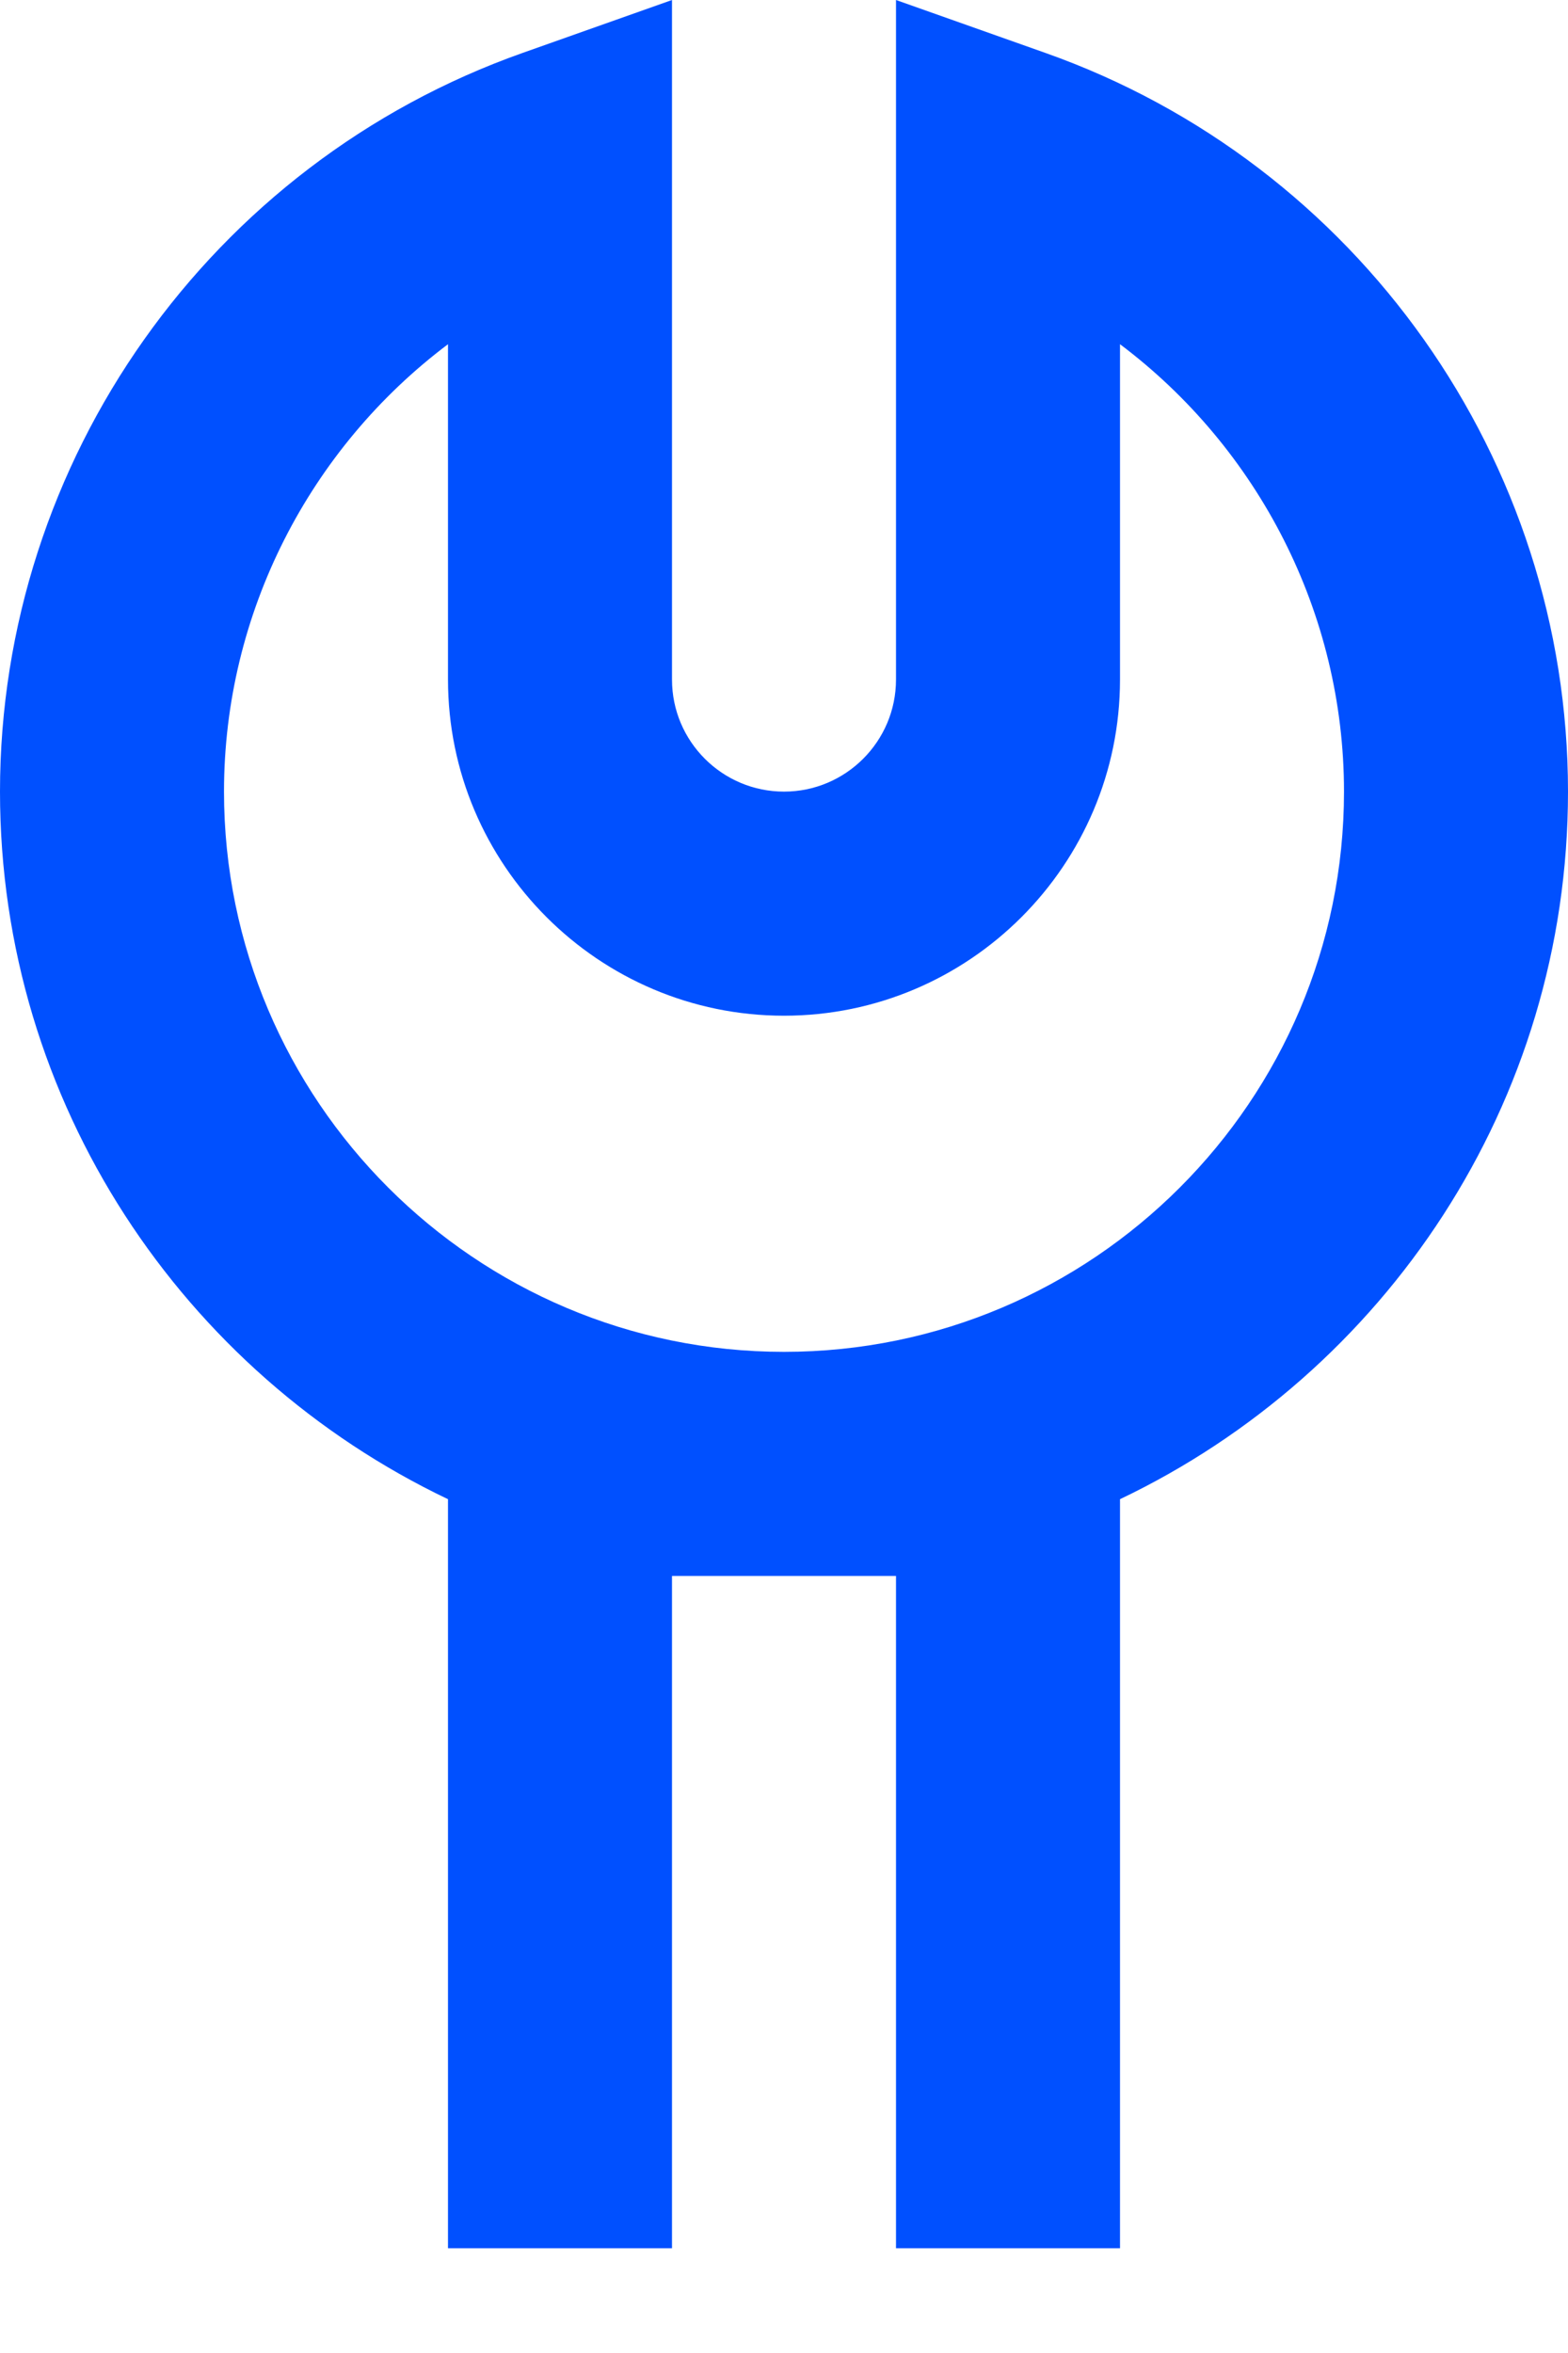 <?xml version="1.0" encoding="UTF-8"?>
<svg width="14px" height="21px" viewBox="0 0 14 21" version="1.1" xmlns="http://www.w3.org/2000/svg" xmlns:xlink="http://www.w3.org/1999/xlink">
    <title>Fill 1</title>
    <g id="Website" stroke="none" stroke-width="1" fill="none" fill-rule="evenodd">
        <g id="BTC_Home" transform="translate(-77, -244)" fill="#0050FF">
            <g id="Group-20" transform="translate(60, 229)">
                <g id="Group-14" transform="translate(13, 0)">
                    <path d="M11,27.065 C8.243,27.065 6,24.822 6,22.065 C6,20.47 6.766,19 8,18.072 L8,21.065 C8,22.719 9.346,24.065 11,24.065 C12.654,24.065 14,22.719 14,21.065 L14,18.072 C15.234,19 16,20.47 16,22.065 C16,24.822 13.757,27.065 11,27.065 M18,22.065 C18,19.109 16.124,16.459 13.333,15.472 L12,15 L12,21.065 C12,21.617 11.551,22.065 11,22.065 C10.449,22.065 10,21.617 10,21.065 L10,15 L8.667,15.472 C5.876,16.459 4,19.109 4,22.065 C4,24.85 5.639,27.254 8,28.38 L8,35.065 L10,35.065 L10,29.065 L12,29.065 L12,35.065 L14,35.065 L14,28.38 C16.361,27.254 18,24.85 18,22.065" id="Fill-1"></path>
                </g>
            </g>
        </g>
    </g>
</svg>